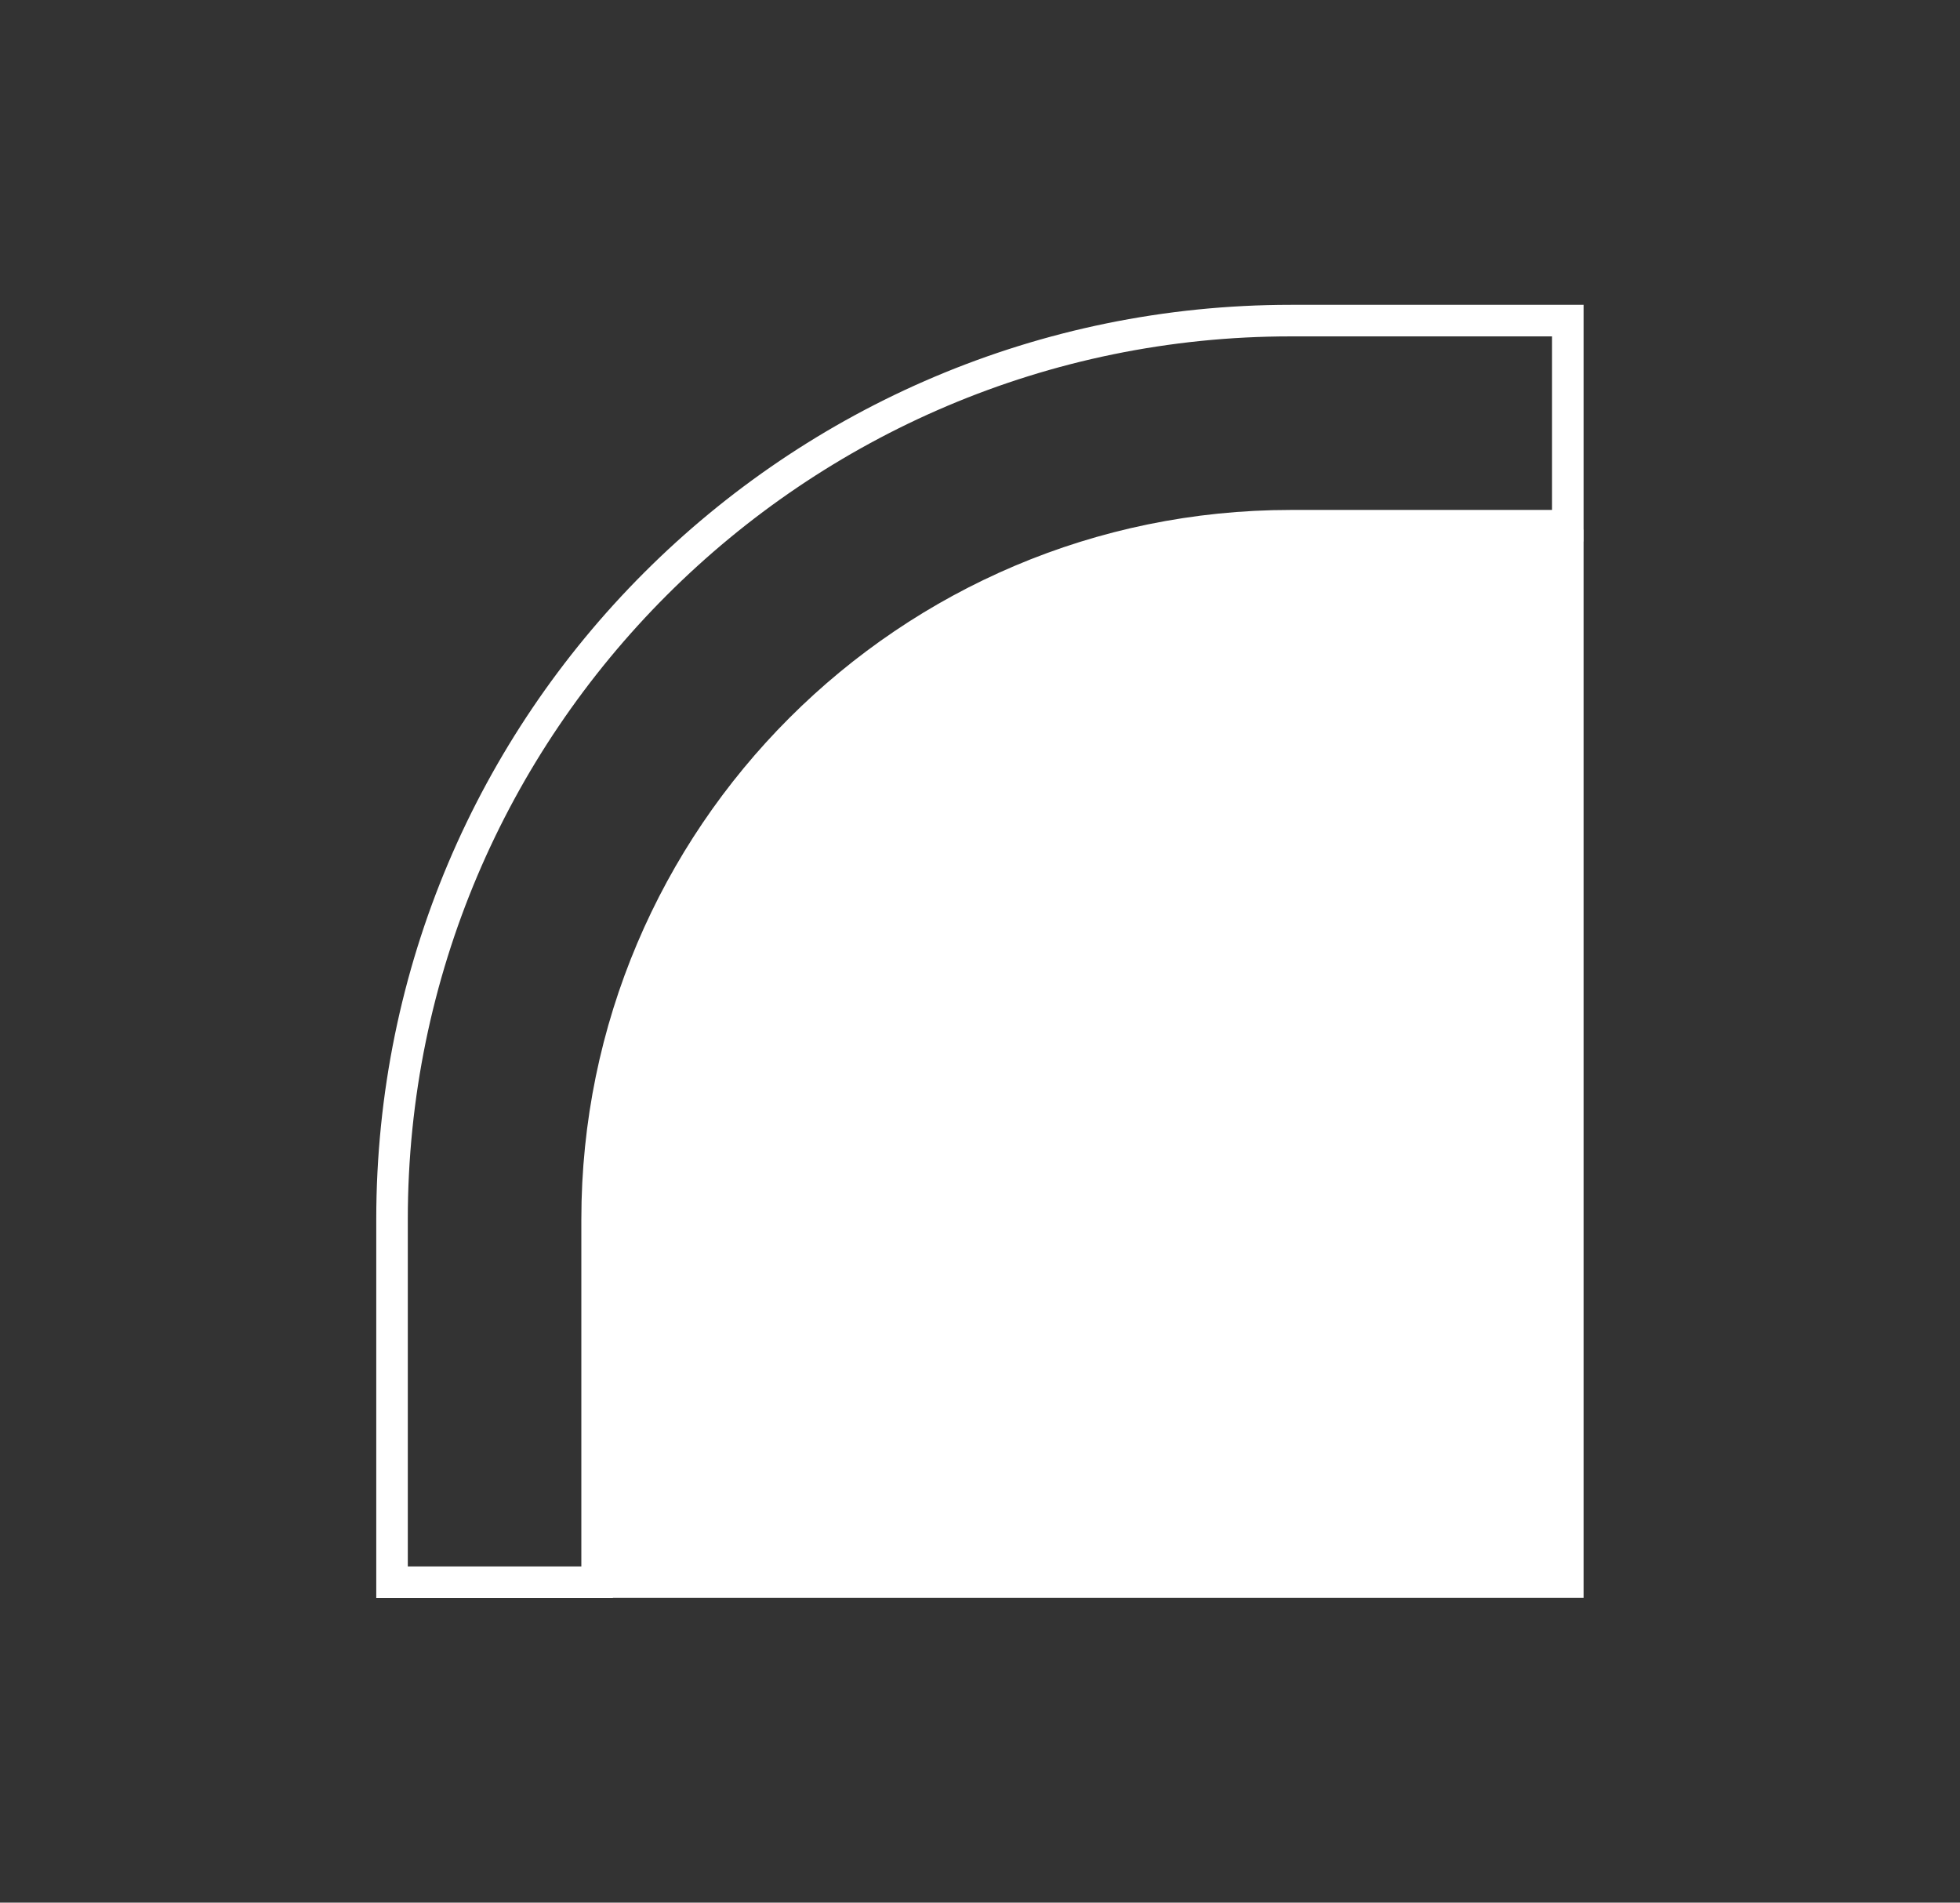<svg viewBox="0 0 124.24 120.59" xmlns="http://www.w3.org/2000/svg" data-name="Layer 1" id="uuid-e5fff8a9-fee0-4a11-ba07-af30cfb6dd65">
  <rect x="0" y="0" width="124.24" height="120.59" fill="#333333" stroke="none"/>
  <defs>
    <style>
      .uuid-b1f71b61-4f0f-4b17-861d-c4d95a8a3f82 {
        fill: #fff;
      }
    </style>
  </defs>
  <g data-name="Icon" id="uuid-deb0adb9-0ec9-4a7a-9460-b081f60e9d93">
    <path d="M98.38,21.32v11h-16.56c-24.8,0-44.97,20.17-44.97,44.96v22h-11v-22c0-30.86,25.11-55.96,55.97-55.96h16.56M100.38,19.32h-18.56c-32.02,0-57.97,25.95-57.97,57.96v24h15v-24c0-23.73,19.24-42.96,42.97-42.96h18.56v-15h0Z" class="uuid-b1f71b61-4f0f-4b17-861d-c4d95a8a3f82" data-name="Edge Foam Area" id="uuid-1a3c2d56-b4f0-4805-a50f-f38b03d47512"></path>
    <path d="M100.38,33.57v67.7h-62.21v-24.27c0-23.99,19.45-43.44,43.45-43.44h18.77Z" class="uuid-b1f71b61-4f0f-4b17-861d-c4d95a8a3f82" data-name="Paddle Face" id="uuid-1fe4e3ed-0ab0-49c4-a945-92c9c6cc7860"></path>
  </g>
</svg>